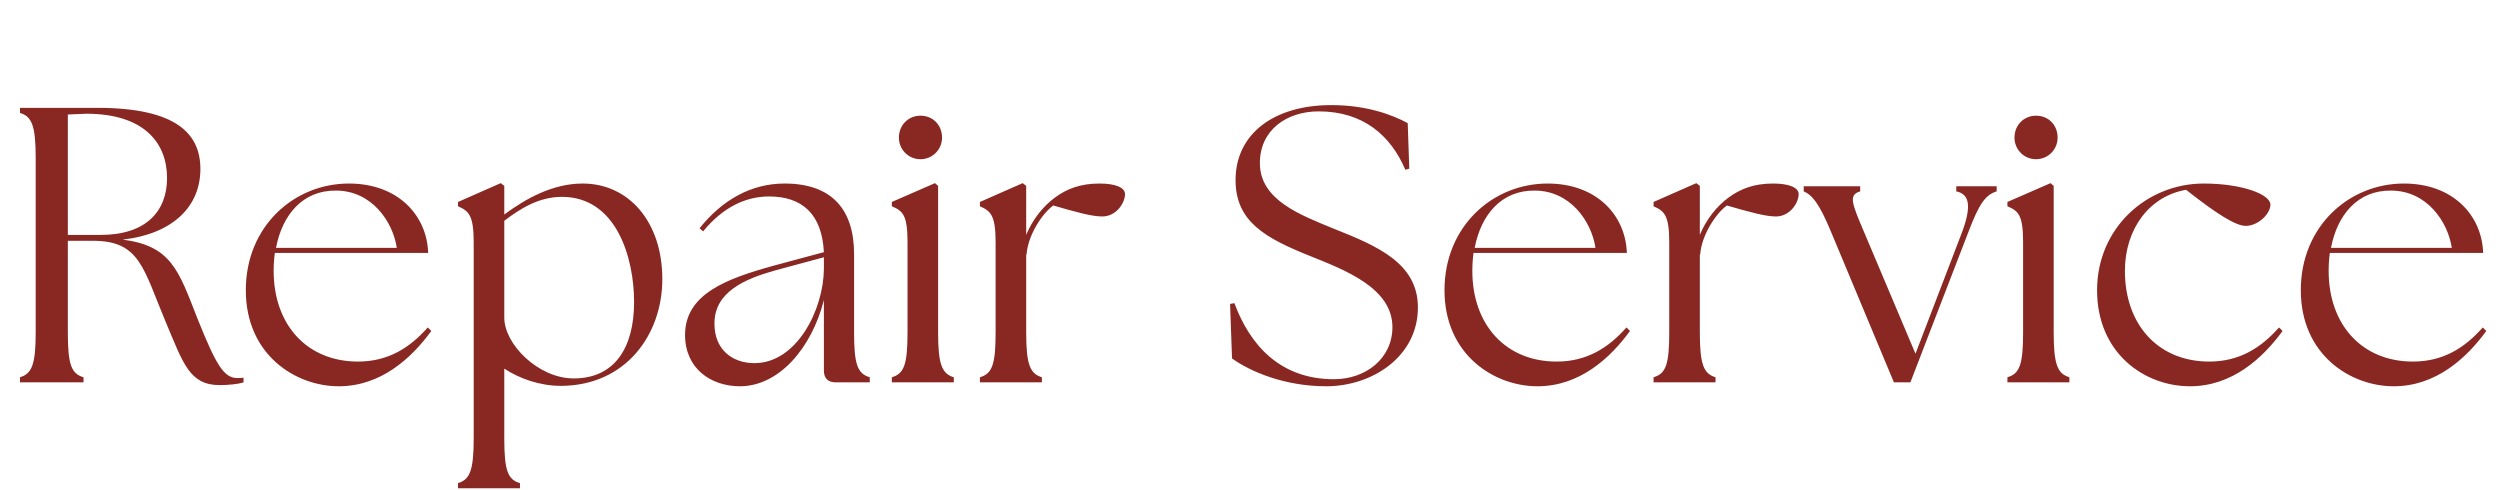 <svg width="510" height="100" viewBox="0 0 510 100" fill="none" xmlns="http://www.w3.org/2000/svg">
<path d="M44.8 78.56C38.64 78.56 37.36 74.08 33.84 65.76C29.2 54.72 28.56 49.12 18.96 49.12H13.84V67.84C13.84 74.4 14.56 76.24 17.04 76.96V78H4.08V76.96C6.48 76.24 7.28 74.4 7.28 67.84V32.16C7.28 25.6 6.48 23.76 4.08 23.04V22H19.84C36.08 22 40.88 27.36 40.88 34.48C40.88 42 35.44 47.68 25.04 48.88C34.88 50.16 36.4 55.04 40.24 64.88C44.08 74.48 45.68 77.12 48.4 77.12C48.88 77.12 49.28 77.12 49.68 77.04V78C48.48 78.4 46.4 78.56 44.8 78.56ZM20.56 47.92C29.76 47.92 34.08 43.12 34.08 36.32C34.08 29.2 29.44 23.2 17.6 23.2L13.84 23.36V47.92H20.56ZM69.106 78.8C60.306 78.8 50.146 72.4 50.146 59.2C50.146 46.16 59.986 37.44 71.186 37.44C81.266 37.44 87.106 44 87.346 51.6H56.066C55.906 52.8 55.826 54 55.826 55.28C55.826 66.24 62.626 73.76 73.026 73.76C79.186 73.76 83.586 70.96 87.266 66.8L87.986 67.52C83.906 73.12 77.666 78.8 69.106 78.8ZM56.306 50.56H80.946C80.146 45.2 75.826 38.88 68.546 38.88C61.746 38.8 57.586 43.84 56.306 50.56ZM114.474 78.72C110.074 78.72 105.914 77.2 102.874 75.2V89.44C102.874 96 103.594 97.84 106.074 98.56V99.6H93.434V98.56C95.834 97.84 96.634 96 96.634 89.44V49.44C96.634 43.84 95.594 43.04 93.434 42.08V41.2L102.154 37.36L102.874 37.92V43.76C107.194 40.56 112.714 37.44 118.874 37.44C128.154 37.44 135.114 45.12 135.114 56.96C135.114 68.16 127.754 78.64 114.474 78.72ZM102.874 64.8C102.874 70.24 109.834 77.2 117.034 77.2C125.434 77.2 129.354 70.88 129.354 61.6C129.354 52.72 125.834 40.16 114.634 40.16C109.994 40.16 106.234 42.48 102.874 45.04V64.8ZM170.473 78C168.873 78 168.073 77.12 168.073 75.6V61.2C165.593 71.04 158.873 78.8 150.953 78.8C145.033 78.8 139.753 75.2 139.753 68.32C139.753 60 148.153 56.88 157.673 54.24L168.073 51.44C167.673 43.68 163.673 40.08 156.873 40.08C152.073 40.08 147.433 42.32 143.433 47.2L142.713 46.56C147.273 40.88 153.113 37.44 160.073 37.44C169.753 37.44 174.233 42.8 174.233 51.84V67.84C174.233 74.4 174.953 76.24 177.433 76.96V78H170.473ZM145.753 66.08C145.753 71.28 149.353 74.08 153.913 74.08C162.473 74.08 167.993 63.28 168.073 54.88V52.64V52.48L157.993 55.2C152.073 56.88 145.673 59.52 145.753 66.08ZM181.935 78V76.96C184.415 76.24 185.135 74.4 185.135 67.84V49.44C185.135 43.84 184.175 43.04 181.935 42.08V41.2L190.735 37.36L191.375 37.92V67.84C191.375 74.4 192.175 76.24 194.575 76.96V78H181.935ZM187.775 32.48C185.295 32.48 183.375 30.48 183.375 28.08C183.375 25.52 185.295 23.6 187.775 23.6C190.335 23.6 192.175 25.52 192.175 28.08C192.175 30.48 190.255 32.48 187.775 32.48ZM199.904 78V76.96C202.384 76.24 203.104 74.4 203.104 67.84V49.44C203.104 43.84 202.064 43.04 199.904 42.08V41.2L208.624 37.36L209.344 37.92V47.92C210.624 44.8 212.784 42.08 215.184 40.32C217.664 38.48 220.464 37.44 224.304 37.44C227.504 37.44 229.504 38.24 229.504 39.6C229.504 41.36 227.744 44.16 224.864 44.16C222.704 44.16 219.584 43.28 214.864 41.92C212.544 43.6 209.664 48.08 209.424 51.92H209.344V67.84C209.344 74.4 210.144 76.24 212.544 76.96V78H199.904ZM270.534 78.8C262.134 78.8 255.094 75.84 251.334 73.12L250.934 62L251.814 61.84C254.934 70.24 261.014 77.36 272.134 77.36C278.534 77.36 284.054 73.2 284.054 66.72C284.054 58.72 274.214 55.04 267.494 52.32C258.054 48.56 252.054 45.2 252.054 36.72C252.054 27.36 259.814 21.44 271.574 21.44C278.854 21.44 284.054 23.44 287.174 25.12L287.494 34.4L286.694 34.64C283.734 27.68 278.134 22.72 269.014 22.72C262.534 22.72 257.014 26.48 257.014 33.28C257.014 40.8 265.254 43.84 272.054 46.64C280.934 50.16 289.254 53.68 289.254 62.72C289.254 72.72 279.974 78.8 270.534 78.8ZM313.637 78.8C304.837 78.8 294.677 72.4 294.677 59.2C294.677 46.16 304.517 37.44 315.717 37.44C325.797 37.44 331.637 44 331.877 51.6H300.597C300.437 52.8 300.357 54 300.357 55.28C300.357 66.24 307.157 73.76 317.557 73.76C323.717 73.76 328.117 70.96 331.797 66.8L332.517 67.52C328.437 73.12 322.197 78.8 313.637 78.8ZM300.837 50.56H325.477C324.677 45.2 320.357 38.88 313.077 38.88C306.277 38.8 302.117 43.84 300.837 50.56ZM337.326 78V76.96C339.806 76.24 340.526 74.4 340.526 67.84V49.44C340.526 43.84 339.486 43.04 337.326 42.08V41.2L346.046 37.36L346.766 37.92V47.92C348.046 44.8 350.206 42.08 352.606 40.32C355.086 38.48 357.886 37.44 361.726 37.44C364.926 37.44 366.926 38.24 366.926 39.6C366.926 41.36 365.166 44.16 362.286 44.16C360.126 44.16 357.006 43.28 352.286 41.92C349.966 43.6 347.086 48.08 346.846 51.92H346.766V67.84C346.766 74.4 347.566 76.24 349.966 76.96V78H337.326ZM373.559 47.36C371.079 41.36 369.639 39.76 367.959 39.04V38H379.479V39.04C377.079 39.76 377.719 41.36 380.279 47.36L390.759 72.16L400.199 47.52C402.199 42.24 401.879 39.6 399.079 39.04V38H407.319V39.04C405.079 39.76 403.799 41.36 401.479 47.52L389.719 78H386.359L373.559 47.36ZM409.513 78V76.96C411.993 76.24 412.713 74.4 412.713 67.84V49.44C412.713 43.84 411.753 43.04 409.513 42.08V41.2L418.313 37.36L418.953 37.92V67.84C418.953 74.4 419.753 76.24 422.153 76.96V78H409.513ZM415.353 32.48C412.873 32.48 410.953 30.48 410.953 28.08C410.953 25.52 412.873 23.6 415.353 23.6C417.913 23.6 419.753 25.52 419.753 28.08C419.753 30.48 417.833 32.48 415.353 32.48ZM446.762 78.8C437.482 78.8 427.802 72.08 427.802 59.2C427.802 46.56 437.882 37.44 449.562 37.44C457.242 37.44 463.162 39.6 463.162 41.76C463.162 43.6 460.682 46.08 458.122 46.08C456.122 46.08 452.362 43.76 445.962 38.72C438.522 40 433.482 46.64 433.482 55.28C433.482 66.24 440.282 73.76 450.682 73.76C456.842 73.76 461.242 70.96 464.922 66.8L465.642 67.52C461.562 73.12 455.322 78.8 446.762 78.8ZM488.324 78.8C479.524 78.8 469.364 72.4 469.364 59.2C469.364 46.16 479.204 37.44 490.404 37.44C500.484 37.44 506.324 44 506.564 51.6H475.284C475.124 52.8 475.044 54 475.044 55.28C475.044 66.24 481.844 73.76 492.244 73.76C498.404 73.76 502.804 70.96 506.484 66.8L507.204 67.52C503.124 73.12 496.884 78.8 488.324 78.8ZM475.524 50.56H500.164C499.364 45.2 495.044 38.88 487.764 38.88C480.964 38.8 476.804 43.84 475.524 50.56Z" fill="#892823"/>
</svg>
